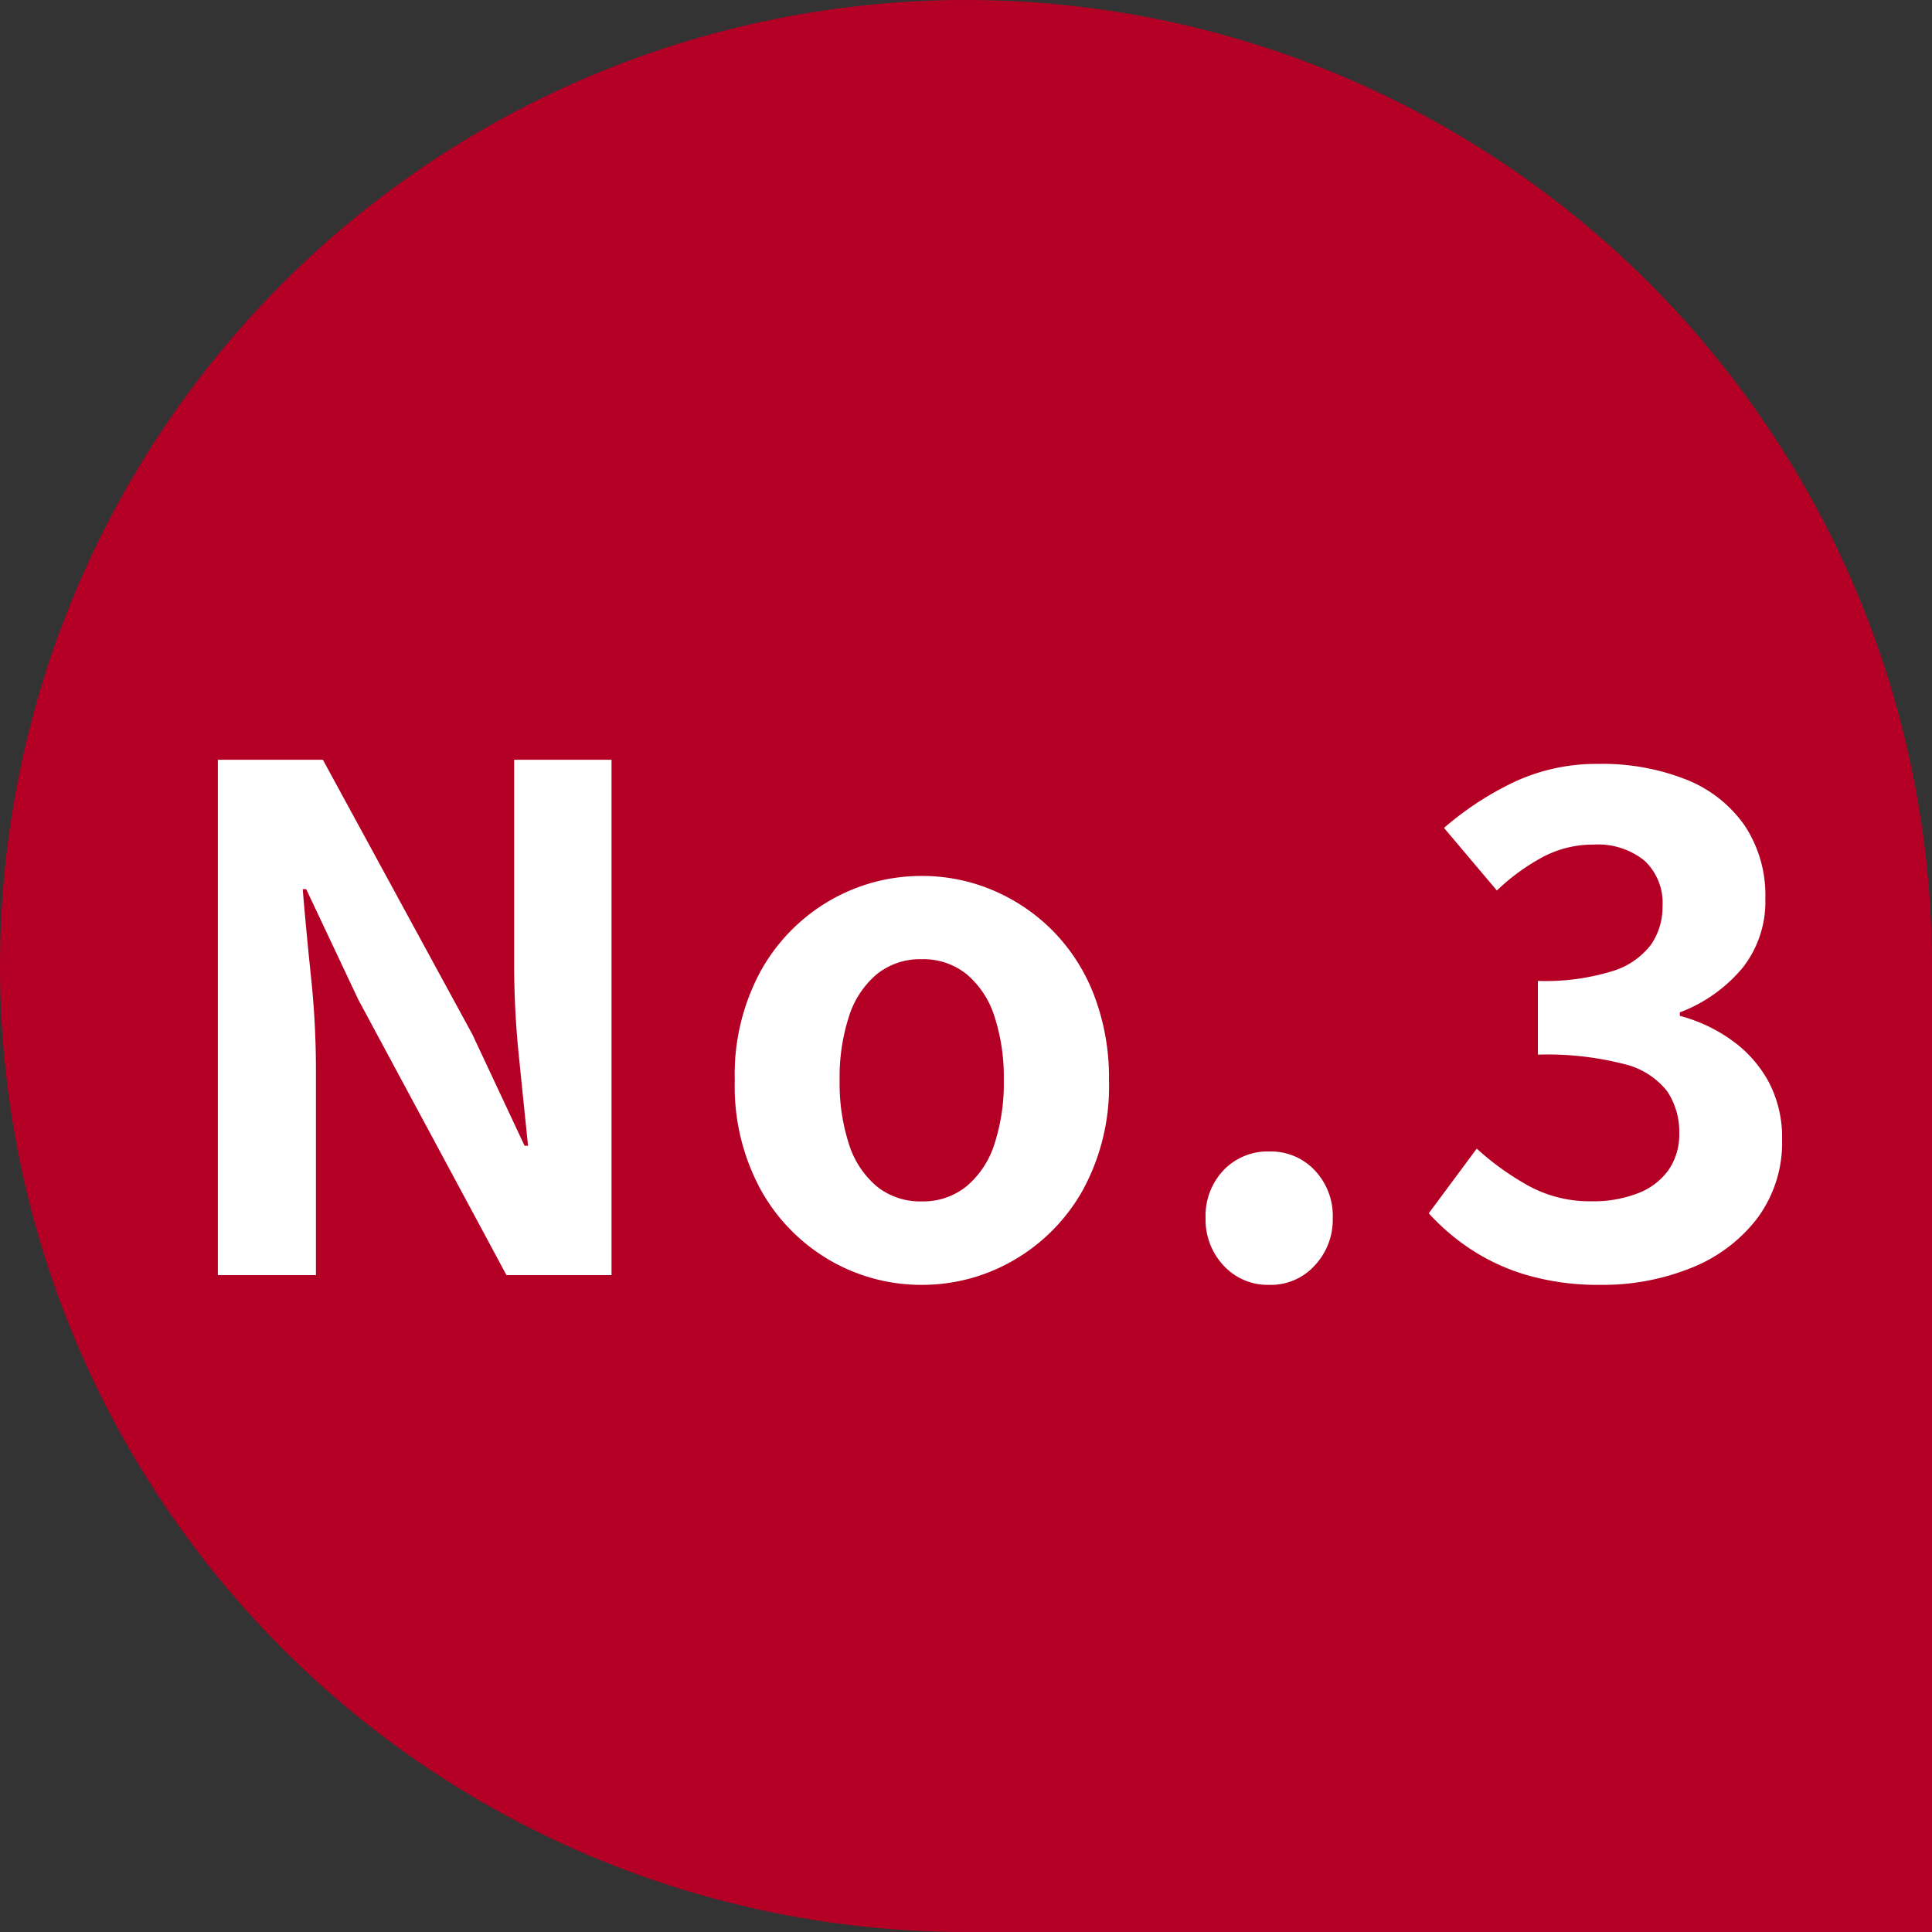 <svg xmlns="http://www.w3.org/2000/svg" width="50" height="50" viewBox="0 0 50 50">
  <rect x="0" y="0" width="50" height="50" fill="#333333" stroke="none"/>
  <g id="グループ_1557" data-name="グループ 1557" transform="translate(997 -5810)">
    <path id="パス_2792" data-name="パス 2792" d="M25,0A25,25,0,0,1,50,25V50H25A25,25,0,0,1,25,0Z" transform="translate(-997 5810)" fill="#b50025"/>
    <path id="パス_2803" data-name="パス 2803" d="M1.638,0V-13.338H4.356l3.87,7.11,1.35,2.88h.09q-.108-1.044-.234-2.286A23.569,23.569,0,0,1,9.306-8.01v-5.328h2.52V0H9.108L5.274-7.128,3.924-9.99h-.09q.09,1.08.216,2.286a22.69,22.69,0,0,1,.126,2.358V0ZM19.854.252a4.709,4.709,0,0,1-2.367-.63A4.8,4.8,0,0,1,15.7-2.187a5.6,5.6,0,0,1-.684-2.853A5.6,5.6,0,0,1,15.7-7.893,4.8,4.8,0,0,1,17.487-9.7a4.709,4.709,0,0,1,2.367-.63,4.68,4.68,0,0,1,1.818.36A4.836,4.836,0,0,1,23.22-8.937,4.834,4.834,0,0,1,24.3-7.281a5.948,5.948,0,0,1,.4,2.241,5.6,5.6,0,0,1-.684,2.853A4.8,4.8,0,0,1,22.221-.378,4.709,4.709,0,0,1,19.854.252Zm0-2.16A1.784,1.784,0,0,0,21.015-2.3a2.35,2.35,0,0,0,.72-1.089,5.071,5.071,0,0,0,.243-1.656A5.071,5.071,0,0,0,21.735-6.7a2.35,2.35,0,0,0-.72-1.089,1.784,1.784,0,0,0-1.161-.387,1.784,1.784,0,0,0-1.161.387,2.35,2.35,0,0,0-.72,1.089A5.071,5.071,0,0,0,17.73-5.04a5.071,5.071,0,0,0,.243,1.656,2.35,2.35,0,0,0,.72,1.089A1.784,1.784,0,0,0,19.854-1.908Zm9,2.16a1.551,1.551,0,0,1-1.188-.5A1.734,1.734,0,0,1,27.2-1.476a1.717,1.717,0,0,1,.468-1.242A1.579,1.579,0,0,1,28.854-3.2a1.557,1.557,0,0,1,1.17.486,1.717,1.717,0,0,1,.468,1.242,1.734,1.734,0,0,1-.468,1.224A1.53,1.53,0,0,1,28.854.252Zm8.568,0A6.647,6.647,0,0,1,35.55.009a5.388,5.388,0,0,1-1.467-.666A5.706,5.706,0,0,1,32.976-1.6l1.242-1.674a7.1,7.1,0,0,0,1.341.963,3.3,3.3,0,0,0,1.629.4,3.185,3.185,0,0,0,1.2-.207,1.73,1.73,0,0,0,.792-.6,1.614,1.614,0,0,0,.279-.954,1.877,1.877,0,0,0-.315-1.089,2,2,0,0,0-1.107-.7A7.973,7.973,0,0,0,35.8-5.706V-7.614a5.888,5.888,0,0,0,1.926-.252,1.973,1.973,0,0,0,1-.684,1.705,1.705,0,0,0,.3-.99,1.5,1.5,0,0,0-.468-1.188,1.917,1.917,0,0,0-1.314-.414,2.776,2.776,0,0,0-1.305.315,5.457,5.457,0,0,0-1.2.873l-1.368-1.62a8.039,8.039,0,0,1,1.854-1.206,5.036,5.036,0,0,1,2.142-.45,5.882,5.882,0,0,1,2.259.4,3.339,3.339,0,0,1,1.521,1.188,3.263,3.263,0,0,1,.54,1.9,2.771,2.771,0,0,1-.576,1.773A3.9,3.9,0,0,1,39.474-6.8v.09a4.111,4.111,0,0,1,1.341.63,3.2,3.2,0,0,1,.954,1.071,3.074,3.074,0,0,1,.351,1.5,3.277,3.277,0,0,1-.639,2.034,4,4,0,0,1-1.71,1.287A6.111,6.111,0,0,1,37.422.252Z" transform="translate(-993 5843)" fill="#fff"/>
  </g>
</svg>
